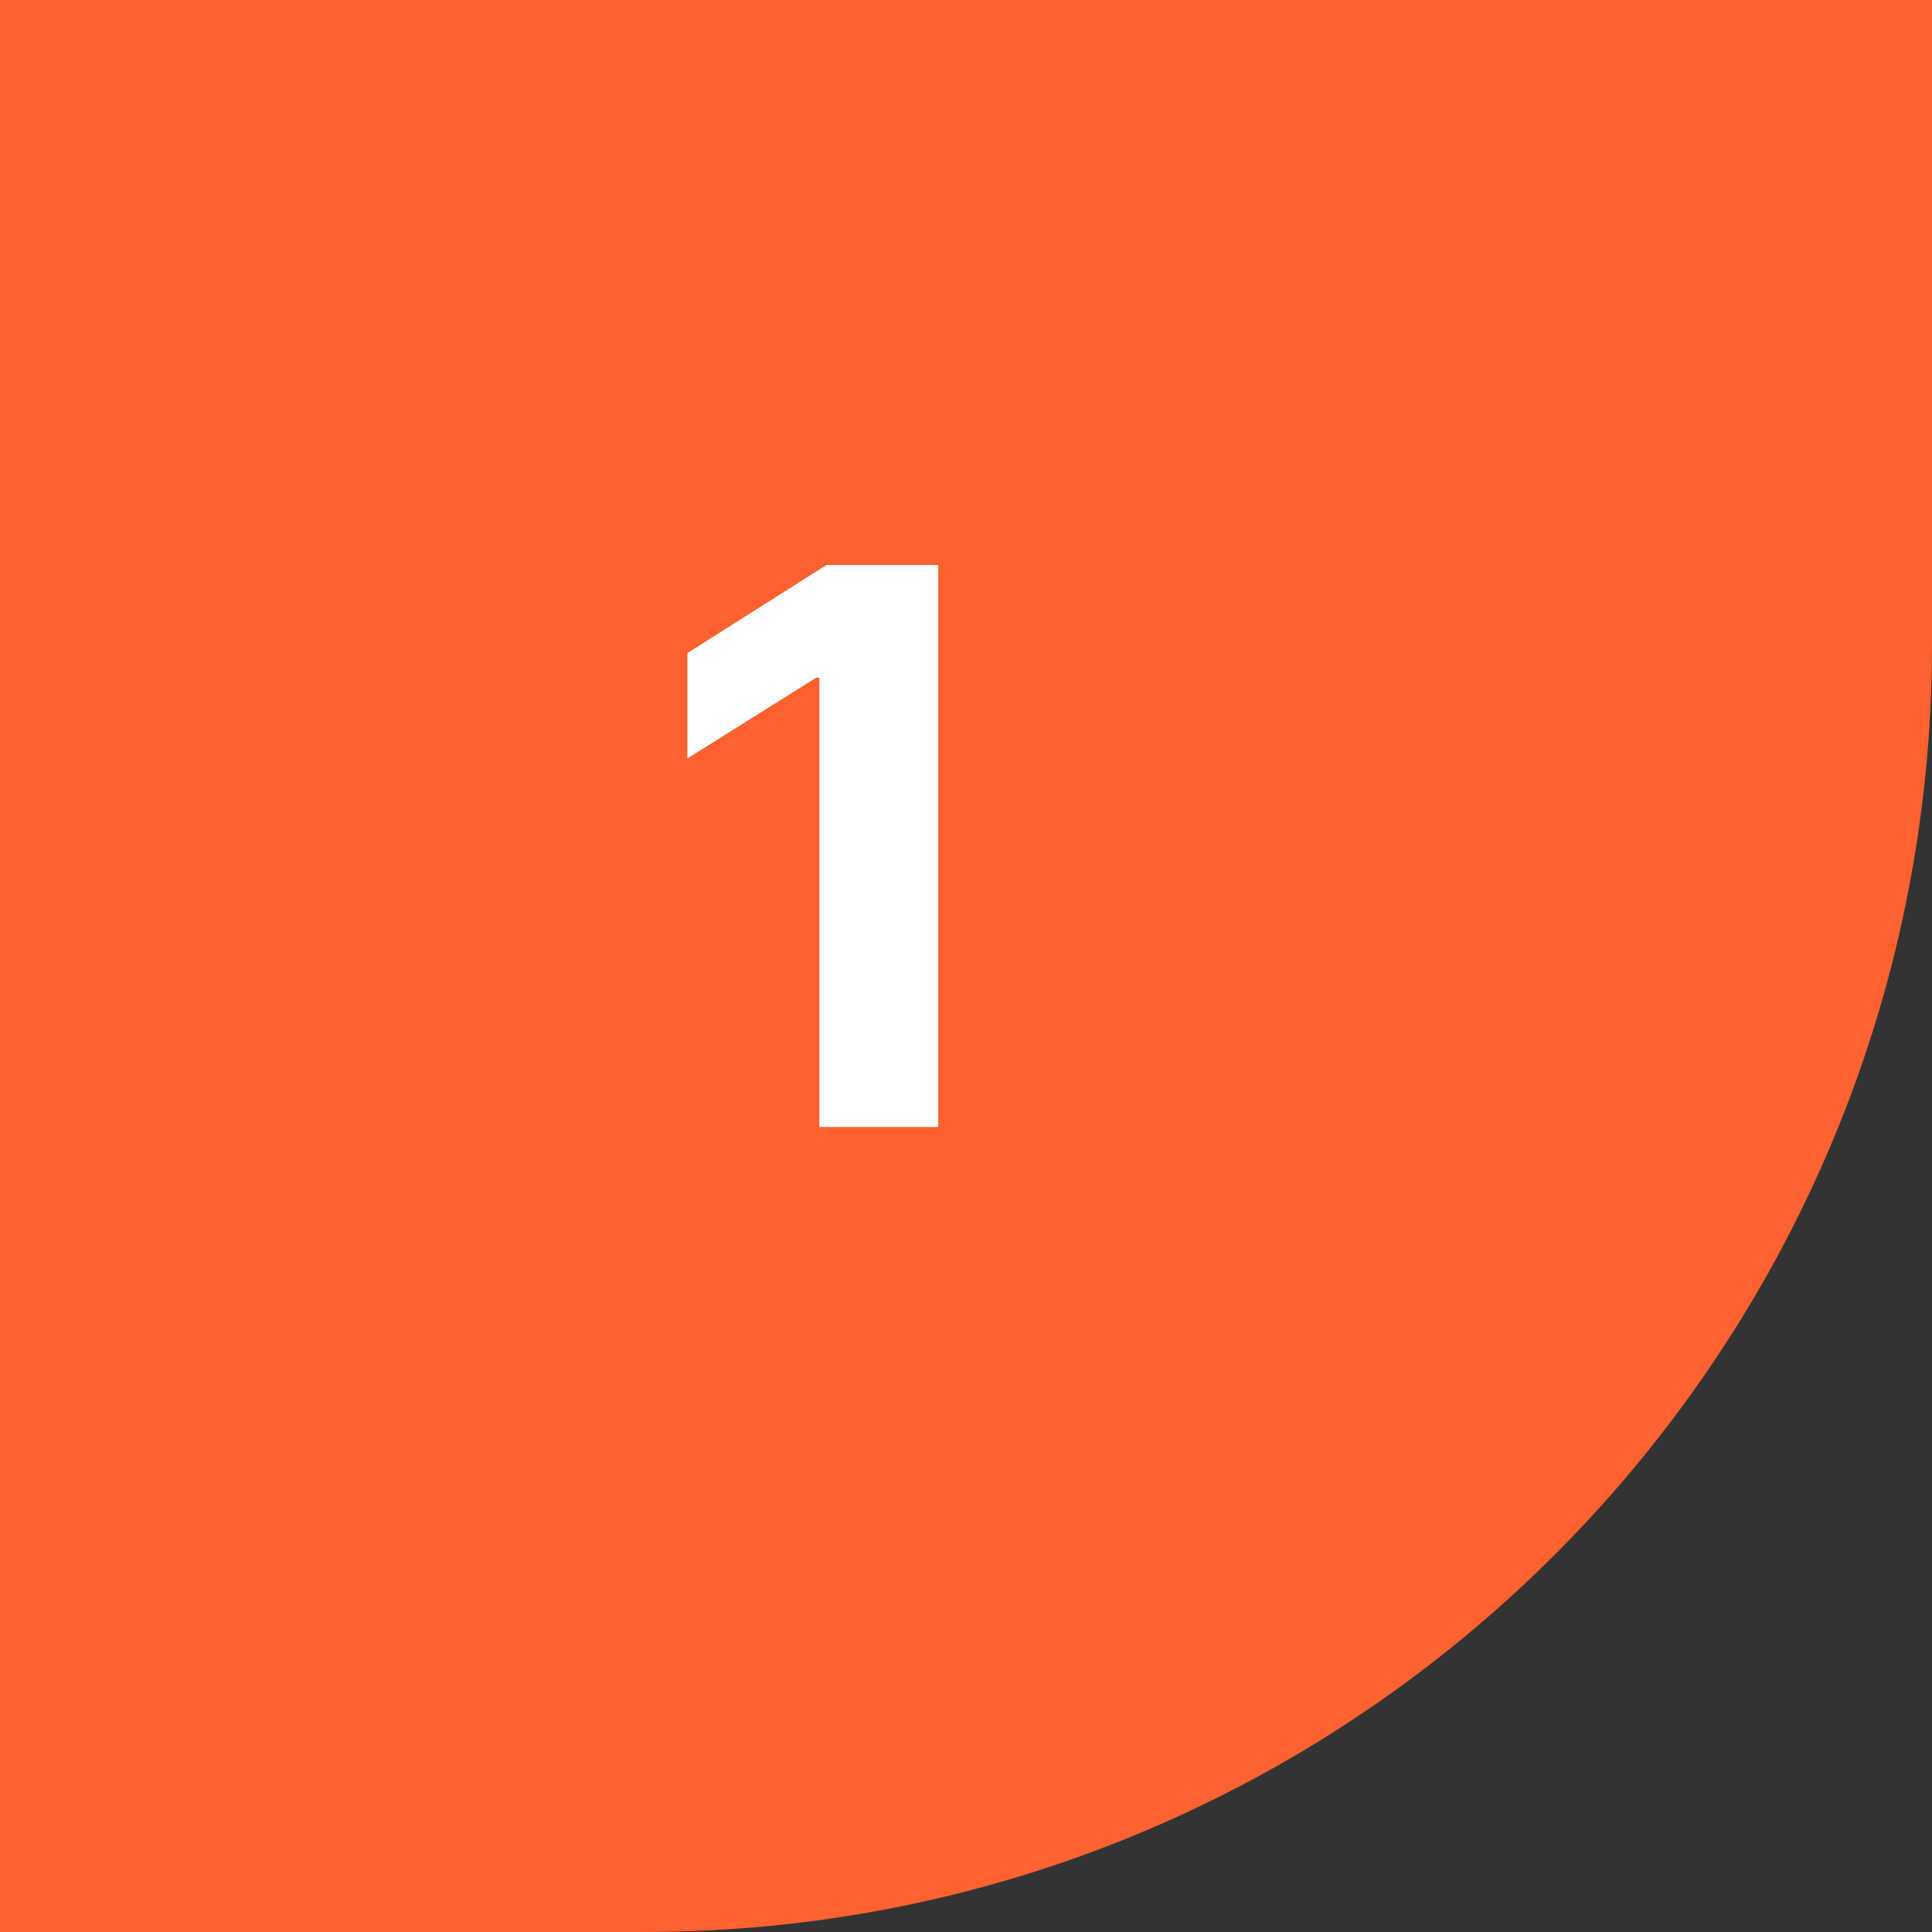 <?xml version="1.0" encoding="UTF-8"?> <svg xmlns="http://www.w3.org/2000/svg" width="60" height="60" viewBox="0 0 60 60" fill="none"><rect x="0" y="0" width="60" height="60" fill="#333333" stroke="none"/> <path d="M0 0H60V20C60 42.091 42.091 60 20 60H0V0Z" fill="#FF612F"></path> <path d="M29.137 17.546V35H25.447V21.048H25.345L21.348 23.554V20.281L25.669 17.546H29.137Z" fill="white"></path> </svg> 